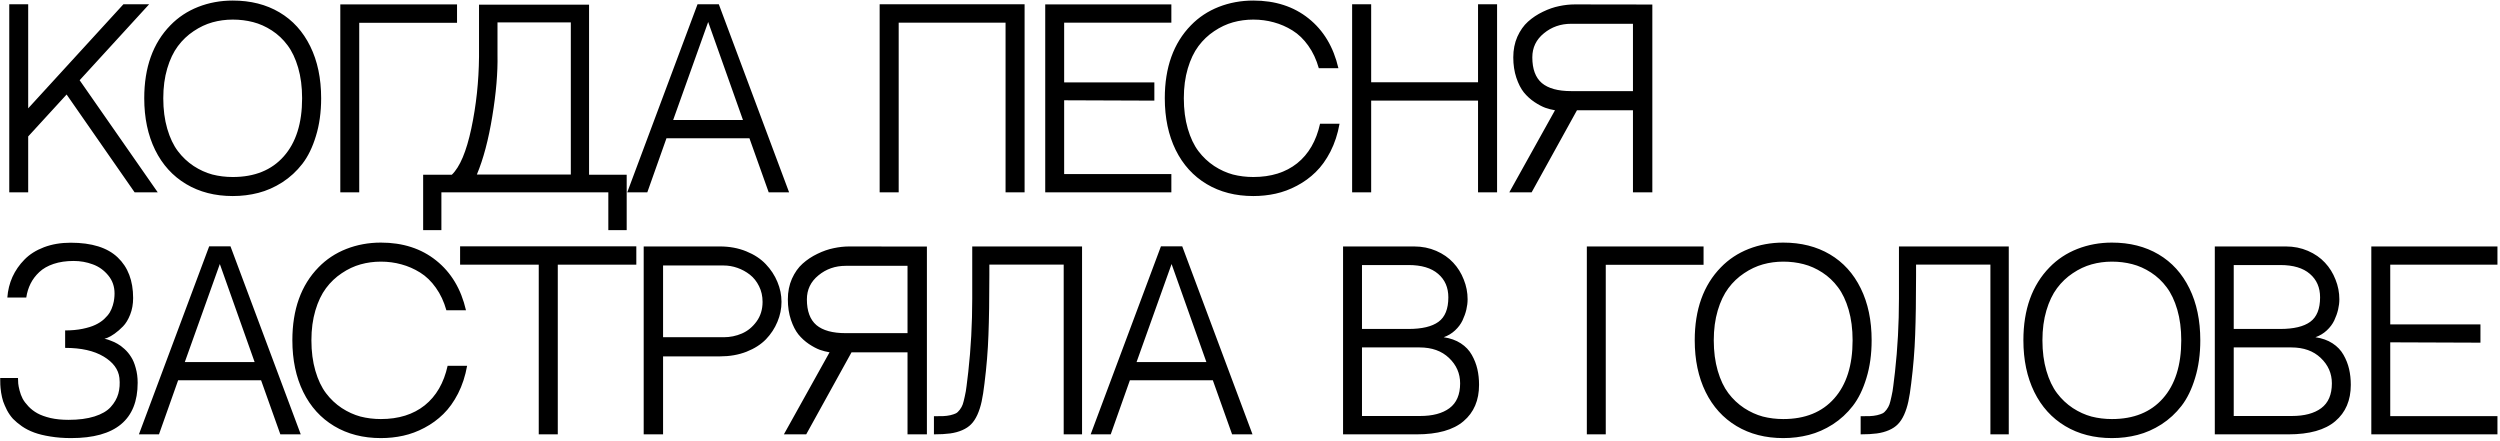<?xml version="1.0" encoding="UTF-8"?> <svg xmlns="http://www.w3.org/2000/svg" width="754" height="133" viewBox="0 0 754 133" fill="none"> <path d="M8.502 32.673L37.213 1.296H44.972L24.02 24.196L47.569 58H40.597L20.089 28.503L8.502 41.149V58H2.794V1.296H8.502V32.673ZM70.198 0.168C75.575 0.168 80.269 1.353 84.28 3.723C88.29 6.092 91.389 9.51 93.577 13.977C95.764 18.42 96.858 23.638 96.858 29.631C96.858 33.824 96.334 37.617 95.285 41.013C94.26 44.408 92.893 47.211 91.184 49.421C89.475 51.631 87.458 53.488 85.134 54.992C82.81 56.473 80.406 57.533 77.922 58.171C75.461 58.809 72.886 59.128 70.198 59.128C64.843 59.128 60.149 57.92 56.116 55.505C52.082 53.09 48.972 49.66 46.785 45.217C44.597 40.751 43.503 35.555 43.503 29.631C43.503 20.334 46.135 12.997 51.399 7.619C53.746 5.204 56.537 3.358 59.773 2.082C63.031 0.806 66.506 0.168 70.198 0.168ZM70.198 53.386C76.783 53.386 81.91 51.312 85.579 47.165C89.27 43.018 91.116 37.173 91.116 29.631C91.116 26.213 90.717 23.137 89.919 20.402C89.122 17.668 88.051 15.412 86.706 13.635C85.385 11.857 83.813 10.376 81.99 9.191C80.167 8.007 78.275 7.163 76.316 6.662C74.379 6.161 72.34 5.91 70.198 5.91C68.079 5.91 66.039 6.184 64.079 6.73C62.12 7.277 60.229 8.166 58.406 9.396C56.583 10.604 54.999 12.108 53.655 13.908C52.31 15.708 51.239 17.953 50.442 20.642C49.644 23.33 49.245 26.327 49.245 29.631C49.245 33.026 49.644 36.091 50.442 38.825C51.239 41.56 52.31 43.815 53.655 45.593C54.999 47.37 56.583 48.863 58.406 50.07C60.229 51.255 62.108 52.11 64.045 52.634C66.005 53.135 68.056 53.386 70.198 53.386ZM137.841 1.33V6.867H108.344V58H102.636V1.33H137.841ZM172.158 52.634V6.765H150.044V16.472C150.158 21.872 149.634 28.081 148.472 35.1C147.333 42.118 145.783 47.963 143.823 52.634H172.158ZM177.661 52.702H189.009V69.416H183.472V58H133.125V69.416H127.622V52.702H136.27C138.708 50.355 140.668 45.707 142.149 38.757C143.63 31.784 144.404 24.572 144.473 17.121V1.398H177.661V52.702ZM226.027 41.696H201.007L195.231 58H189.181L210.373 1.296H216.798L237.99 58H231.837L226.027 41.696ZM213.586 6.628L203.024 36.193H224.079L213.586 6.628ZM303.276 58V6.833H271.044V58H265.302V1.296H309.018V58H303.276ZM320.948 6.833V24.846H348.155V30.349L320.948 30.246V52.497H353.282V58H315.24V1.33H353.282V6.833H320.948ZM398.127 37.321H404.006C403.459 40.398 402.548 43.189 401.272 45.695C399.996 48.179 398.515 50.241 396.828 51.882C395.165 53.523 393.274 54.901 391.154 56.018C389.058 57.134 386.916 57.932 384.729 58.41C382.564 58.889 380.32 59.128 377.995 59.128C372.64 59.128 367.946 57.92 363.913 55.505C359.88 53.09 356.77 49.66 354.582 45.217C352.395 40.751 351.301 35.555 351.301 29.631C351.301 20.334 353.933 12.997 359.196 7.619C361.543 5.204 364.335 3.358 367.57 2.082C370.829 0.806 374.304 0.168 377.995 0.168C384.626 0.168 390.186 1.968 394.675 5.568C399.187 9.169 402.183 14.17 403.664 20.573H397.751C397.022 17.976 395.962 15.708 394.572 13.771C393.205 11.835 391.622 10.308 389.821 9.191C388.021 8.075 386.141 7.255 384.182 6.73C382.222 6.184 380.16 5.91 377.995 5.91C375.876 5.91 373.837 6.184 371.877 6.73C369.918 7.277 368.026 8.166 366.203 9.396C364.38 10.604 362.797 12.108 361.452 13.908C360.108 15.708 359.037 17.953 358.239 20.642C357.442 23.33 357.043 26.327 357.043 29.631C357.043 33.026 357.442 36.091 358.239 38.825C359.037 41.56 360.108 43.815 361.452 45.593C362.797 47.37 364.38 48.863 366.203 50.07C368.026 51.255 369.906 52.11 371.843 52.634C373.803 53.135 375.853 53.386 377.995 53.386C383.35 53.386 387.759 52.007 391.223 49.25C394.686 46.47 396.988 42.494 398.127 37.321ZM445.775 58V30.349H413.544V58H407.801V1.296H413.544V24.811H445.775V1.296H451.517V58H445.775ZM461.943 58H455.21L468.984 33.254H475.615L461.943 58ZM474.966 1.33L498.345 1.364V58H492.5V33.254H488.193H468.984C468.005 33.094 467.025 32.844 466.045 32.502C465.065 32.137 463.971 31.556 462.764 30.759C461.556 29.939 460.496 28.97 459.585 27.854C458.696 26.737 457.944 25.267 457.329 23.444C456.714 21.599 456.406 19.548 456.406 17.292C456.406 15.013 456.816 12.94 457.637 11.071C458.48 9.203 459.551 7.688 460.85 6.525C462.171 5.34 463.664 4.349 465.327 3.552C467.013 2.731 468.654 2.162 470.249 1.843C471.867 1.501 473.439 1.33 474.966 1.33ZM492.5 27.477V7.175H473.838C470.693 7.175 467.959 8.132 465.635 10.046C463.311 11.937 462.148 14.352 462.148 17.292C462.148 20.824 463.105 23.41 465.02 25.051C466.956 26.669 469.896 27.477 473.838 27.477H492.5ZM41.52 115.448C41.52 126.568 34.832 132.128 21.456 132.128C19.2 132.128 17.115 131.968 15.201 131.649C13.31 131.353 11.681 130.954 10.313 130.453C8.946 129.952 7.716 129.325 6.622 128.573C5.528 127.799 4.628 127.047 3.922 126.317C3.238 125.565 2.634 124.7 2.11 123.72C1.609 122.717 1.222 121.828 0.948 121.054C0.698 120.256 0.493 119.368 0.333 118.388C0.196 117.385 0.117 116.599 0.094 116.029C0.071 115.437 0.06 114.765 0.06 114.013H5.426C5.426 114.582 5.449 115.129 5.494 115.653C5.54 116.177 5.676 116.884 5.904 117.772C6.132 118.661 6.44 119.481 6.827 120.233C7.215 120.963 7.796 121.737 8.57 122.558C9.345 123.378 10.245 124.073 11.271 124.643C12.296 125.212 13.617 125.691 15.235 126.078C16.853 126.443 18.665 126.625 20.67 126.625C23.723 126.625 26.332 126.283 28.497 125.6C30.662 124.916 32.291 123.97 33.385 122.763C34.501 121.532 35.265 120.199 35.675 118.764C36.085 117.305 36.199 115.71 36.017 113.979C35.72 111.404 34.125 109.25 31.231 107.519C28.338 105.787 24.475 104.921 19.645 104.921V99.657C21.581 99.657 23.325 99.498 24.874 99.179C26.446 98.86 27.734 98.461 28.736 97.982C29.762 97.504 30.65 96.923 31.402 96.239C32.154 95.533 32.724 94.861 33.111 94.223C33.499 93.562 33.806 92.844 34.034 92.069C34.262 91.272 34.399 90.622 34.444 90.121C34.513 89.597 34.547 89.061 34.547 88.515C34.547 86.395 33.909 84.573 32.633 83.046C31.357 81.496 29.807 80.391 27.984 79.731C26.162 79.047 24.236 78.705 22.208 78.705C19.952 78.705 17.936 79.001 16.158 79.594C14.404 80.186 12.968 81.007 11.852 82.055C10.735 83.103 9.858 84.265 9.22 85.541C8.582 86.817 8.149 88.218 7.921 89.745H2.213C2.372 87.535 2.885 85.461 3.751 83.524C4.64 81.588 5.847 79.844 7.374 78.295C8.901 76.723 10.86 75.481 13.253 74.569C15.668 73.658 18.357 73.202 21.319 73.202C27.677 73.202 32.405 74.683 35.504 77.645C38.603 80.585 40.152 84.664 40.152 89.882C40.152 91.705 39.856 93.368 39.264 94.872C38.671 96.376 37.953 97.561 37.11 98.427C36.267 99.293 35.413 100.033 34.547 100.648C33.704 101.241 32.986 101.651 32.394 101.879L31.505 102.187C31.642 102.209 31.824 102.243 32.052 102.289C32.302 102.335 32.77 102.494 33.453 102.768C34.16 103.018 34.82 103.326 35.435 103.69C36.074 104.032 36.78 104.556 37.555 105.263C38.329 105.969 38.99 106.767 39.537 107.655C40.107 108.521 40.574 109.638 40.938 111.005C41.326 112.349 41.52 113.83 41.52 115.448ZM78.743 114.696H53.723L47.947 131H41.897L63.088 74.296H69.514L90.706 131H84.553L78.743 114.696ZM66.301 79.628L55.74 109.193H76.794L66.301 79.628ZM135.004 110.321H140.883C140.336 113.397 139.424 116.189 138.148 118.695C136.872 121.179 135.391 123.241 133.705 124.882C132.041 126.522 130.15 127.901 128.031 129.018C125.935 130.134 123.793 130.932 121.605 131.41C119.441 131.889 117.196 132.128 114.872 132.128C109.517 132.128 104.823 130.92 100.79 128.505C96.757 126.09 93.646 122.66 91.459 118.217C89.271 113.751 88.177 108.555 88.177 102.631C88.177 93.334 90.809 85.997 96.073 80.619C98.42 78.204 101.211 76.358 104.447 75.082C107.706 73.806 111.18 73.168 114.872 73.168C121.503 73.168 127.063 74.968 131.552 78.568C136.063 82.169 139.06 87.17 140.541 93.573H134.628C133.899 90.976 132.839 88.708 131.449 86.772C130.082 84.835 128.498 83.308 126.698 82.191C124.898 81.075 123.018 80.255 121.058 79.731C119.099 79.184 117.037 78.91 114.872 78.91C112.753 78.91 110.713 79.184 108.754 79.731C106.794 80.277 104.903 81.166 103.08 82.397C101.257 83.604 99.673 85.108 98.329 86.908C96.984 88.708 95.913 90.953 95.116 93.642C94.319 96.33 93.92 99.327 93.92 102.631C93.92 106.026 94.319 109.091 95.116 111.825C95.913 114.56 96.984 116.815 98.329 118.593C99.673 120.37 101.257 121.863 103.08 123.07C104.903 124.255 106.783 125.11 108.72 125.634C110.679 126.135 112.73 126.386 114.872 126.386C120.227 126.386 124.636 125.007 128.099 122.25C131.563 119.47 133.864 115.494 135.004 110.321ZM191.914 79.833H168.228V131H162.486V79.833H138.765V74.296H191.914V79.833ZM217.14 74.33C220.034 74.33 222.677 74.82 225.07 75.8C227.485 76.78 229.445 78.067 230.949 79.662C232.476 81.257 233.649 83.046 234.469 85.028C235.29 86.988 235.7 88.993 235.7 91.044C235.7 93.118 235.29 95.123 234.469 97.06C233.672 98.996 232.521 100.751 231.017 102.323C229.513 103.873 227.554 105.126 225.138 106.083C222.746 107.017 220.08 107.484 217.14 107.484H199.982V131H194.137V74.33H217.14ZM218.268 101.708C220.205 101.708 222.039 101.332 223.771 100.58C225.503 99.828 226.973 98.62 228.18 96.957C229.388 95.294 229.992 93.323 229.992 91.044C229.992 89.312 229.639 87.74 228.932 86.327C228.226 84.892 227.303 83.73 226.164 82.841C225.024 81.952 223.771 81.269 222.404 80.79C221.037 80.311 219.658 80.072 218.268 80.072H199.982V101.708H218.268ZM243.152 131H236.419L250.193 106.254H256.824L243.152 131ZM256.175 74.33L279.554 74.364V131H273.709V106.254H269.402H250.193C249.214 106.094 248.234 105.844 247.254 105.502C246.274 105.137 245.18 104.556 243.973 103.759C242.765 102.938 241.705 101.97 240.794 100.854C239.905 99.737 239.153 98.267 238.538 96.444C237.923 94.599 237.615 92.548 237.615 90.292C237.615 88.013 238.025 85.94 238.846 84.071C239.689 82.203 240.76 80.688 242.059 79.525C243.38 78.341 244.873 77.349 246.536 76.552C248.222 75.731 249.863 75.162 251.458 74.843C253.076 74.501 254.648 74.33 256.175 74.33ZM273.709 100.478V80.175H255.047C251.902 80.175 249.168 81.132 246.844 83.046C244.52 84.937 243.357 87.353 243.357 90.292C243.357 93.824 244.314 96.41 246.229 98.051C248.165 99.669 251.105 100.478 255.047 100.478H273.709ZM320.81 79.799H298.388V83.012C298.388 90.281 298.297 96.273 298.115 100.99C297.955 105.684 297.556 110.572 296.918 115.653C296.668 117.795 296.383 119.607 296.064 121.088C295.745 122.569 295.312 123.913 294.765 125.121C294.218 126.306 293.592 127.252 292.885 127.958C292.202 128.664 291.313 129.257 290.219 129.735C289.125 130.214 287.906 130.544 286.562 130.727C285.218 130.909 283.588 131 281.674 131V125.531C282.859 125.531 283.793 125.52 284.477 125.497C285.183 125.474 285.901 125.383 286.63 125.224C287.359 125.041 287.906 124.859 288.271 124.677C288.658 124.494 289.057 124.13 289.467 123.583C289.877 123.036 290.174 122.501 290.356 121.977C290.538 121.452 290.743 120.655 290.971 119.584C291.222 118.513 291.404 117.453 291.518 116.405C291.655 115.357 291.826 113.944 292.031 112.167C292.828 105.035 293.227 97.675 293.227 90.087V74.33H326.347V131H320.81V79.799ZM365.792 114.696H340.772L334.996 131H328.946L350.138 74.296H356.563L377.755 131H371.602L365.792 114.696ZM353.35 79.628L342.789 109.193H363.844L353.35 79.628ZM435.419 101.708C437.424 102.004 439.144 102.619 440.58 103.554C442.015 104.488 443.12 105.65 443.895 107.04C444.67 108.407 445.228 109.831 445.57 111.312C445.912 112.794 446.083 114.377 446.083 116.063C446.083 120.735 444.522 124.392 441.4 127.035C438.301 129.678 433.584 131 427.25 131H405.067V74.33H426.498C428.89 74.33 431.112 74.774 433.163 75.663C435.213 76.552 436.922 77.737 438.29 79.218C439.657 80.676 440.716 82.374 441.468 84.311C442.243 86.225 442.63 88.207 442.63 90.258C442.63 91.26 442.505 92.297 442.254 93.368C442.004 94.439 441.616 95.533 441.092 96.649C440.568 97.743 439.816 98.746 438.837 99.657C437.857 100.569 436.717 101.252 435.419 101.708ZM424.823 79.936H410.775V99.213H424.789C428.867 99.213 431.887 98.495 433.846 97.06C435.829 95.624 436.82 93.163 436.82 89.677C436.82 86.715 435.795 84.356 433.744 82.602C431.693 80.824 428.719 79.936 424.823 79.936ZM428.309 125.463C432.092 125.463 435.043 124.677 437.162 123.104C439.304 121.509 440.375 119.014 440.375 115.619C440.375 112.634 439.258 110.082 437.025 107.963C434.815 105.844 431.852 104.784 428.138 104.784H410.775V125.463H428.309ZM513.795 74.33V79.867H484.298V131H478.59V74.33H513.795ZM537.825 73.168C543.203 73.168 547.897 74.353 551.907 76.723C555.917 79.092 559.016 82.51 561.204 86.977C563.391 91.42 564.485 96.638 564.485 102.631C564.485 106.824 563.961 110.618 562.913 114.013C561.888 117.408 560.52 120.211 558.811 122.421C557.102 124.631 555.086 126.488 552.762 127.992C550.437 129.473 548.033 130.533 545.55 131.171C543.089 131.809 540.514 132.128 537.825 132.128C532.47 132.128 527.776 130.92 523.743 128.505C519.71 126.09 516.599 122.66 514.412 118.217C512.224 113.751 511.131 108.555 511.131 102.631C511.131 93.334 513.763 85.997 519.026 80.619C521.373 78.204 524.165 76.358 527.4 75.082C530.659 73.806 534.134 73.168 537.825 73.168ZM537.825 126.386C544.41 126.386 549.537 124.312 553.206 120.165C556.897 116.018 558.743 110.173 558.743 102.631C558.743 99.213 558.344 96.137 557.547 93.402C556.749 90.668 555.678 88.412 554.334 86.635C553.012 84.857 551.44 83.376 549.617 82.191C547.794 81.007 545.903 80.163 543.943 79.662C542.006 79.161 539.967 78.91 537.825 78.91C535.706 78.91 533.666 79.184 531.707 79.731C529.747 80.277 527.856 81.166 526.033 82.397C524.21 83.604 522.626 85.108 521.282 86.908C519.938 88.708 518.867 90.953 518.069 93.642C517.272 96.33 516.873 99.327 516.873 102.631C516.873 106.026 517.272 109.091 518.069 111.825C518.867 114.56 519.938 116.815 521.282 118.593C522.626 120.37 524.21 121.863 526.033 123.07C527.856 124.255 529.736 125.11 531.673 125.634C533.632 126.135 535.683 126.386 537.825 126.386ZM600.307 79.799H577.885V83.012C577.885 90.281 577.794 96.273 577.612 100.99C577.452 105.684 577.053 110.572 576.415 115.653C576.165 117.795 575.88 119.607 575.561 121.088C575.242 122.569 574.809 123.913 574.262 125.121C573.715 126.306 573.088 127.252 572.382 127.958C571.698 128.664 570.81 129.257 569.716 129.735C568.622 130.214 567.403 130.544 566.059 130.727C564.714 130.909 563.085 131 561.171 131V125.531C562.356 125.531 563.29 125.52 563.974 125.497C564.68 125.474 565.398 125.383 566.127 125.224C566.856 125.041 567.403 124.859 567.768 124.677C568.155 124.494 568.554 124.13 568.964 123.583C569.374 123.036 569.67 122.501 569.853 121.977C570.035 121.452 570.24 120.655 570.468 119.584C570.719 118.513 570.901 117.453 571.015 116.405C571.152 115.357 571.322 113.944 571.528 112.167C572.325 105.035 572.724 97.675 572.724 90.087V74.33H605.844V131H600.307V79.799ZM636.949 73.168C642.326 73.168 647.02 74.353 651.031 76.723C655.041 79.092 658.14 82.51 660.328 86.977C662.515 91.42 663.609 96.638 663.609 102.631C663.609 106.824 663.085 110.618 662.037 114.013C661.011 117.408 659.644 120.211 657.935 122.421C656.226 124.631 654.21 126.488 651.885 127.992C649.561 129.473 647.157 130.533 644.673 131.171C642.213 131.809 639.638 132.128 636.949 132.128C631.594 132.128 626.9 130.92 622.867 128.505C618.834 126.09 615.723 122.66 613.536 118.217C611.348 113.751 610.255 108.555 610.255 102.631C610.255 93.334 612.886 85.997 618.15 80.619C620.497 78.204 623.288 76.358 626.524 75.082C629.783 73.806 633.257 73.168 636.949 73.168ZM636.949 126.386C643.534 126.386 648.661 124.312 652.33 120.165C656.021 116.018 657.867 110.173 657.867 102.631C657.867 99.213 657.468 96.137 656.671 93.402C655.873 90.668 654.802 88.412 653.458 86.635C652.136 84.857 650.564 83.376 648.741 82.191C646.918 81.007 645.027 80.163 643.067 79.662C641.13 79.161 639.091 78.91 636.949 78.91C634.83 78.91 632.79 79.184 630.831 79.731C628.871 80.277 626.98 81.166 625.157 82.397C623.334 83.604 621.75 85.108 620.406 86.908C619.061 88.708 617.991 90.953 617.193 93.642C616.395 96.33 615.997 99.327 615.997 102.631C615.997 106.026 616.395 109.091 617.193 111.825C617.991 114.56 619.061 116.815 620.406 118.593C621.75 120.37 623.334 121.863 625.157 123.07C626.98 124.255 628.86 125.11 630.797 125.634C632.756 126.135 634.807 126.386 636.949 126.386ZM698.337 101.708C700.342 102.004 702.062 102.619 703.498 103.554C704.934 104.488 706.039 105.65 706.813 107.04C707.588 108.407 708.146 109.831 708.488 111.312C708.83 112.794 709.001 114.377 709.001 116.063C709.001 120.735 707.44 124.392 704.318 127.035C701.219 129.678 696.503 131 690.168 131H667.985V74.33H689.416C691.809 74.33 694.03 74.774 696.081 75.663C698.132 76.552 699.841 77.737 701.208 79.218C702.575 80.676 703.635 82.374 704.387 84.311C705.161 86.225 705.549 88.207 705.549 90.258C705.549 91.26 705.424 92.297 705.173 93.368C704.922 94.439 704.535 95.533 704.011 96.649C703.487 97.743 702.735 98.746 701.755 99.657C700.775 100.569 699.636 101.252 698.337 101.708ZM687.741 79.936H673.693V99.213H687.707C691.786 99.213 694.805 98.495 696.765 97.06C698.747 95.624 699.738 93.163 699.738 89.677C699.738 86.715 698.713 84.356 696.662 82.602C694.611 80.824 691.638 79.936 687.741 79.936ZM691.228 125.463C695.01 125.463 697.961 124.677 700.08 123.104C702.222 121.509 703.293 119.014 703.293 115.619C703.293 112.634 702.176 110.082 699.943 107.963C697.733 105.844 694.771 104.784 691.057 104.784H673.693V125.463H691.228ZM720.897 79.833V97.846H748.104V103.349L720.897 103.246V125.497H753.231V131H715.189V74.33H753.231V79.833H720.897Z" fill="black"></path> </svg> 